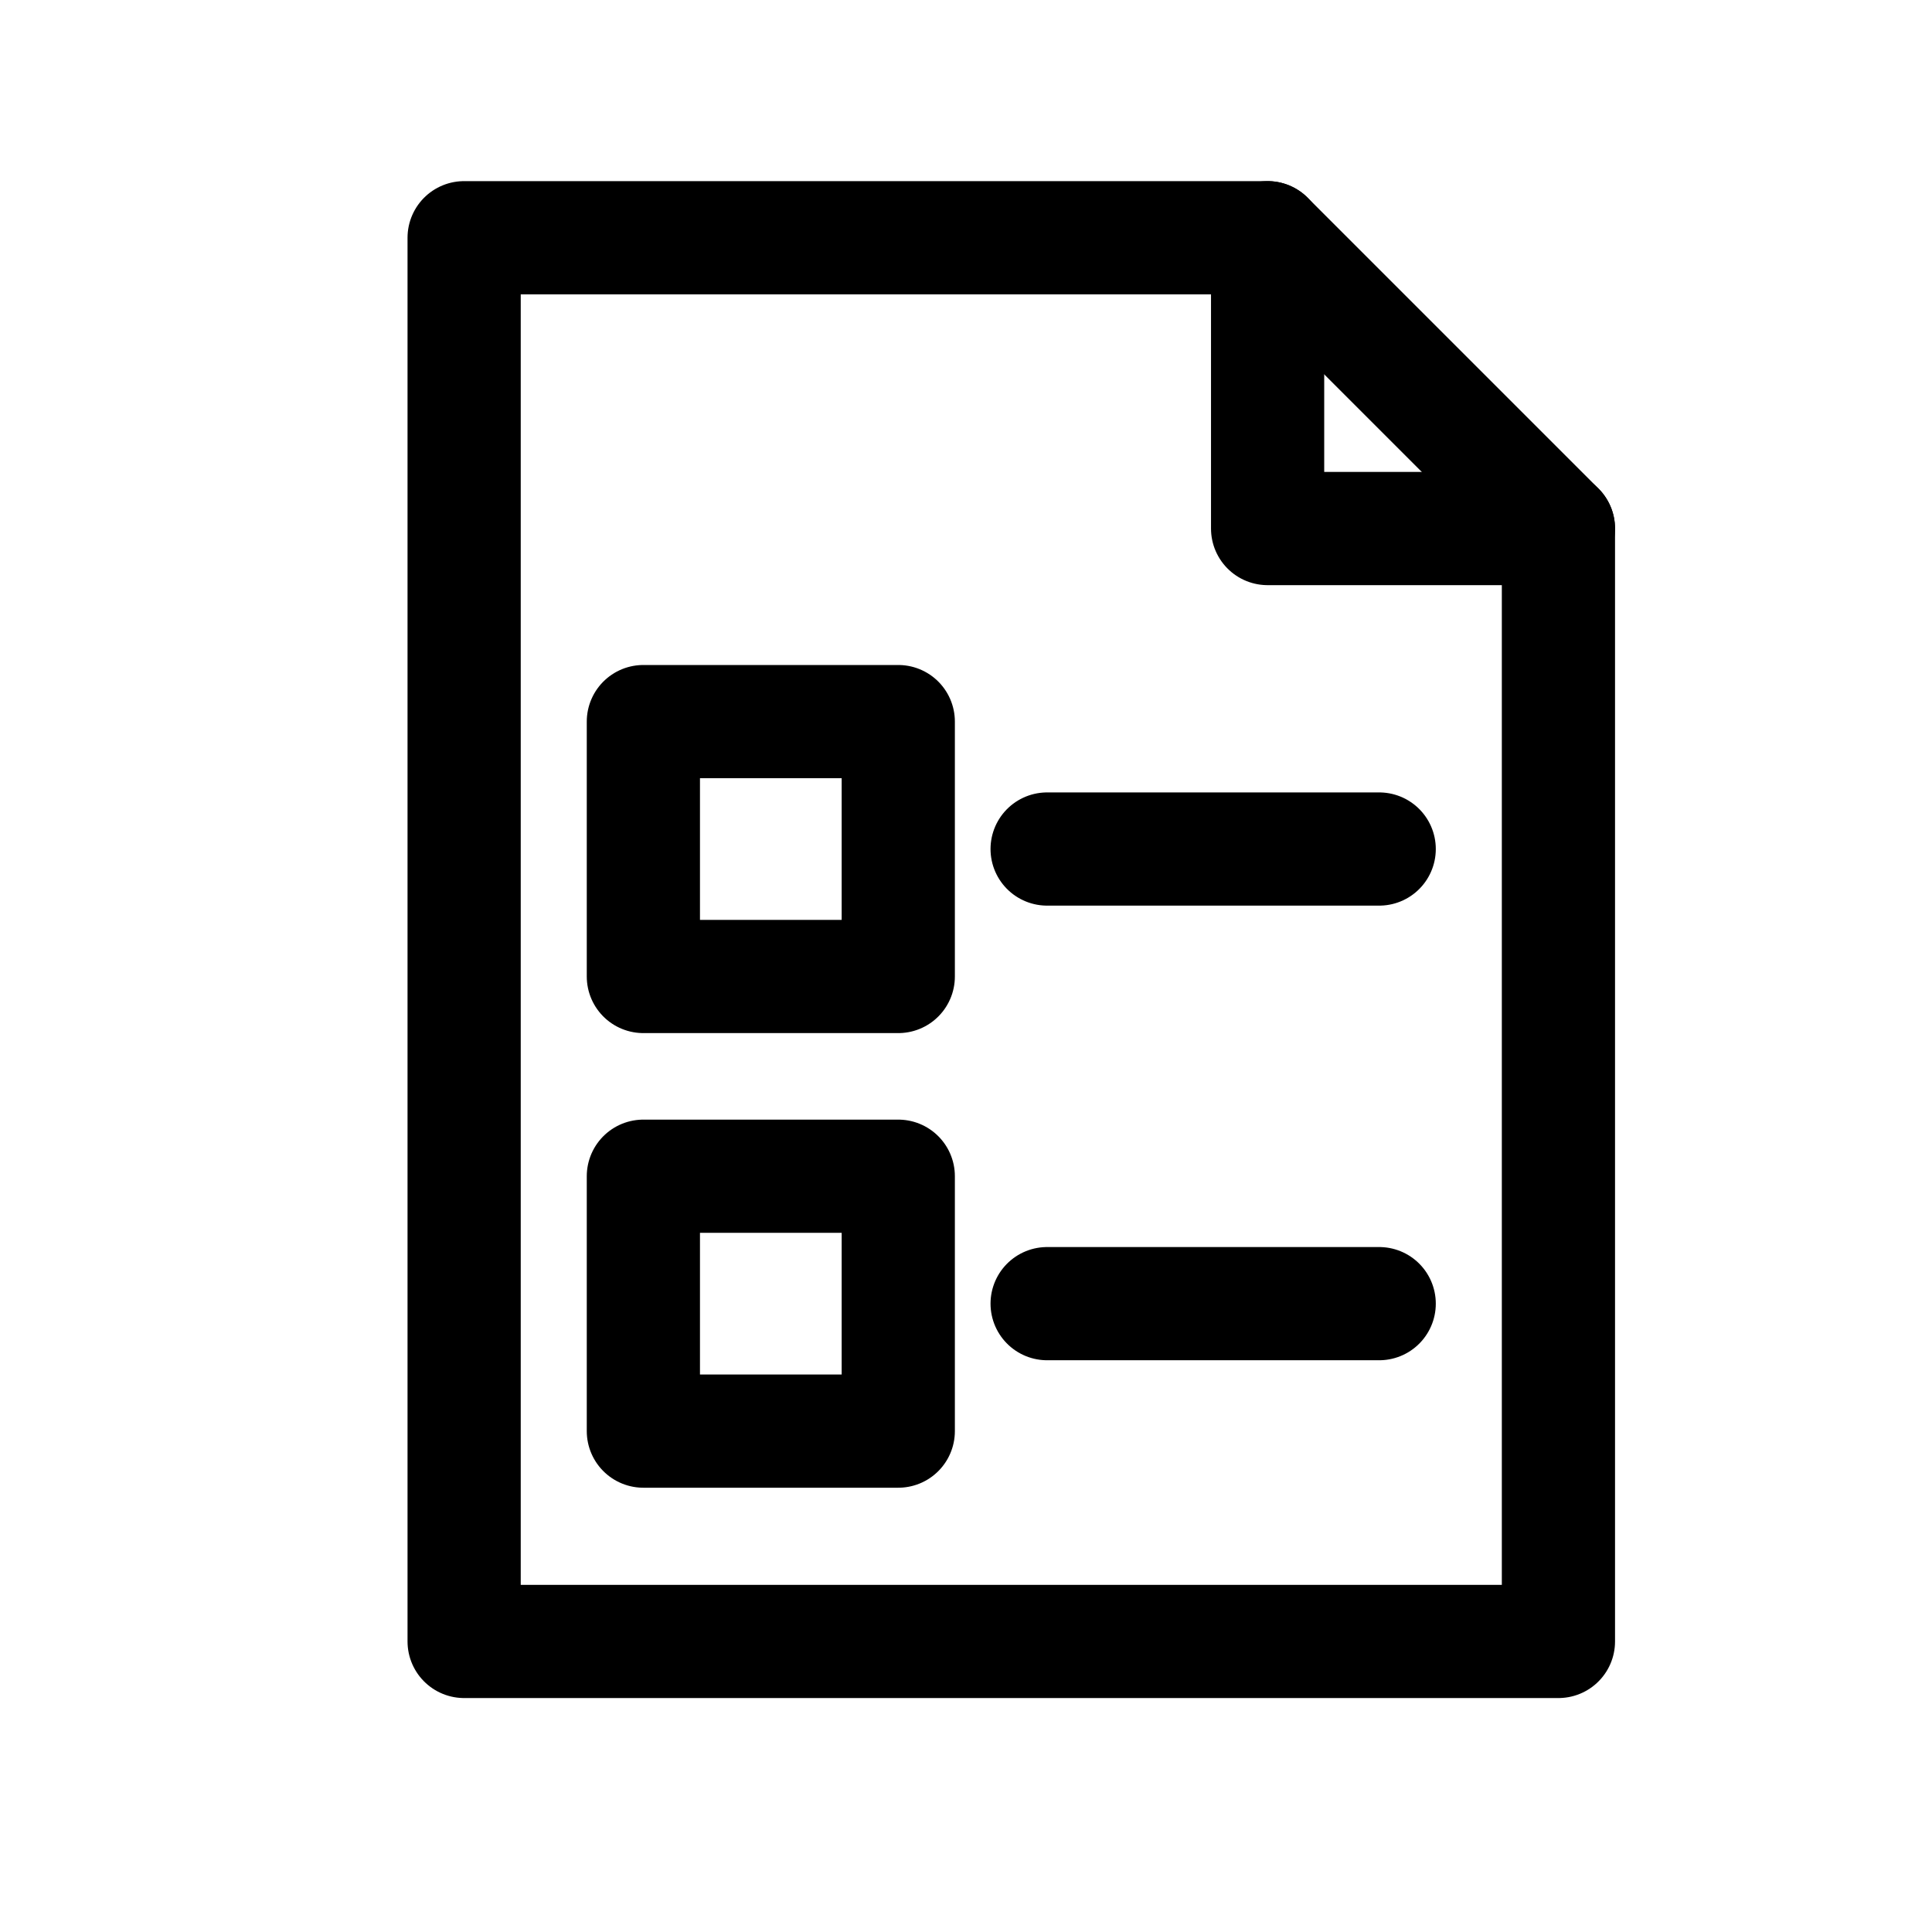 <?xml version="1.0" ?><svg viewBox="0 0 512 512" xmlns="http://www.w3.org/2000/svg"><defs><style>.cls-1{fill:none;stroke:#000;stroke-linecap:round;stroke-linejoin:round;stroke-width:30px;}</style></defs><title/><g data-name="1" id="_1"><polygon class="cls-1" points="413 140.07 413 435 123 435 123 63 335.93 63 413 140.07"/><rect class="cls-1" height="67.55" width="67.55" x="170.5" y="191.23"/><line class="cls-1" x1="277.5" x2="365.5" y1="225" y2="225"/><rect class="cls-1" height="67.55" width="67.55" x="170.5" y="311.71"/><line class="cls-1" x1="277.5" x2="365.5" y1="345.48" y2="345.48"/><polyline class="cls-1" points="413 140.07 335.93 140.07 335.93 63"/></g></svg>